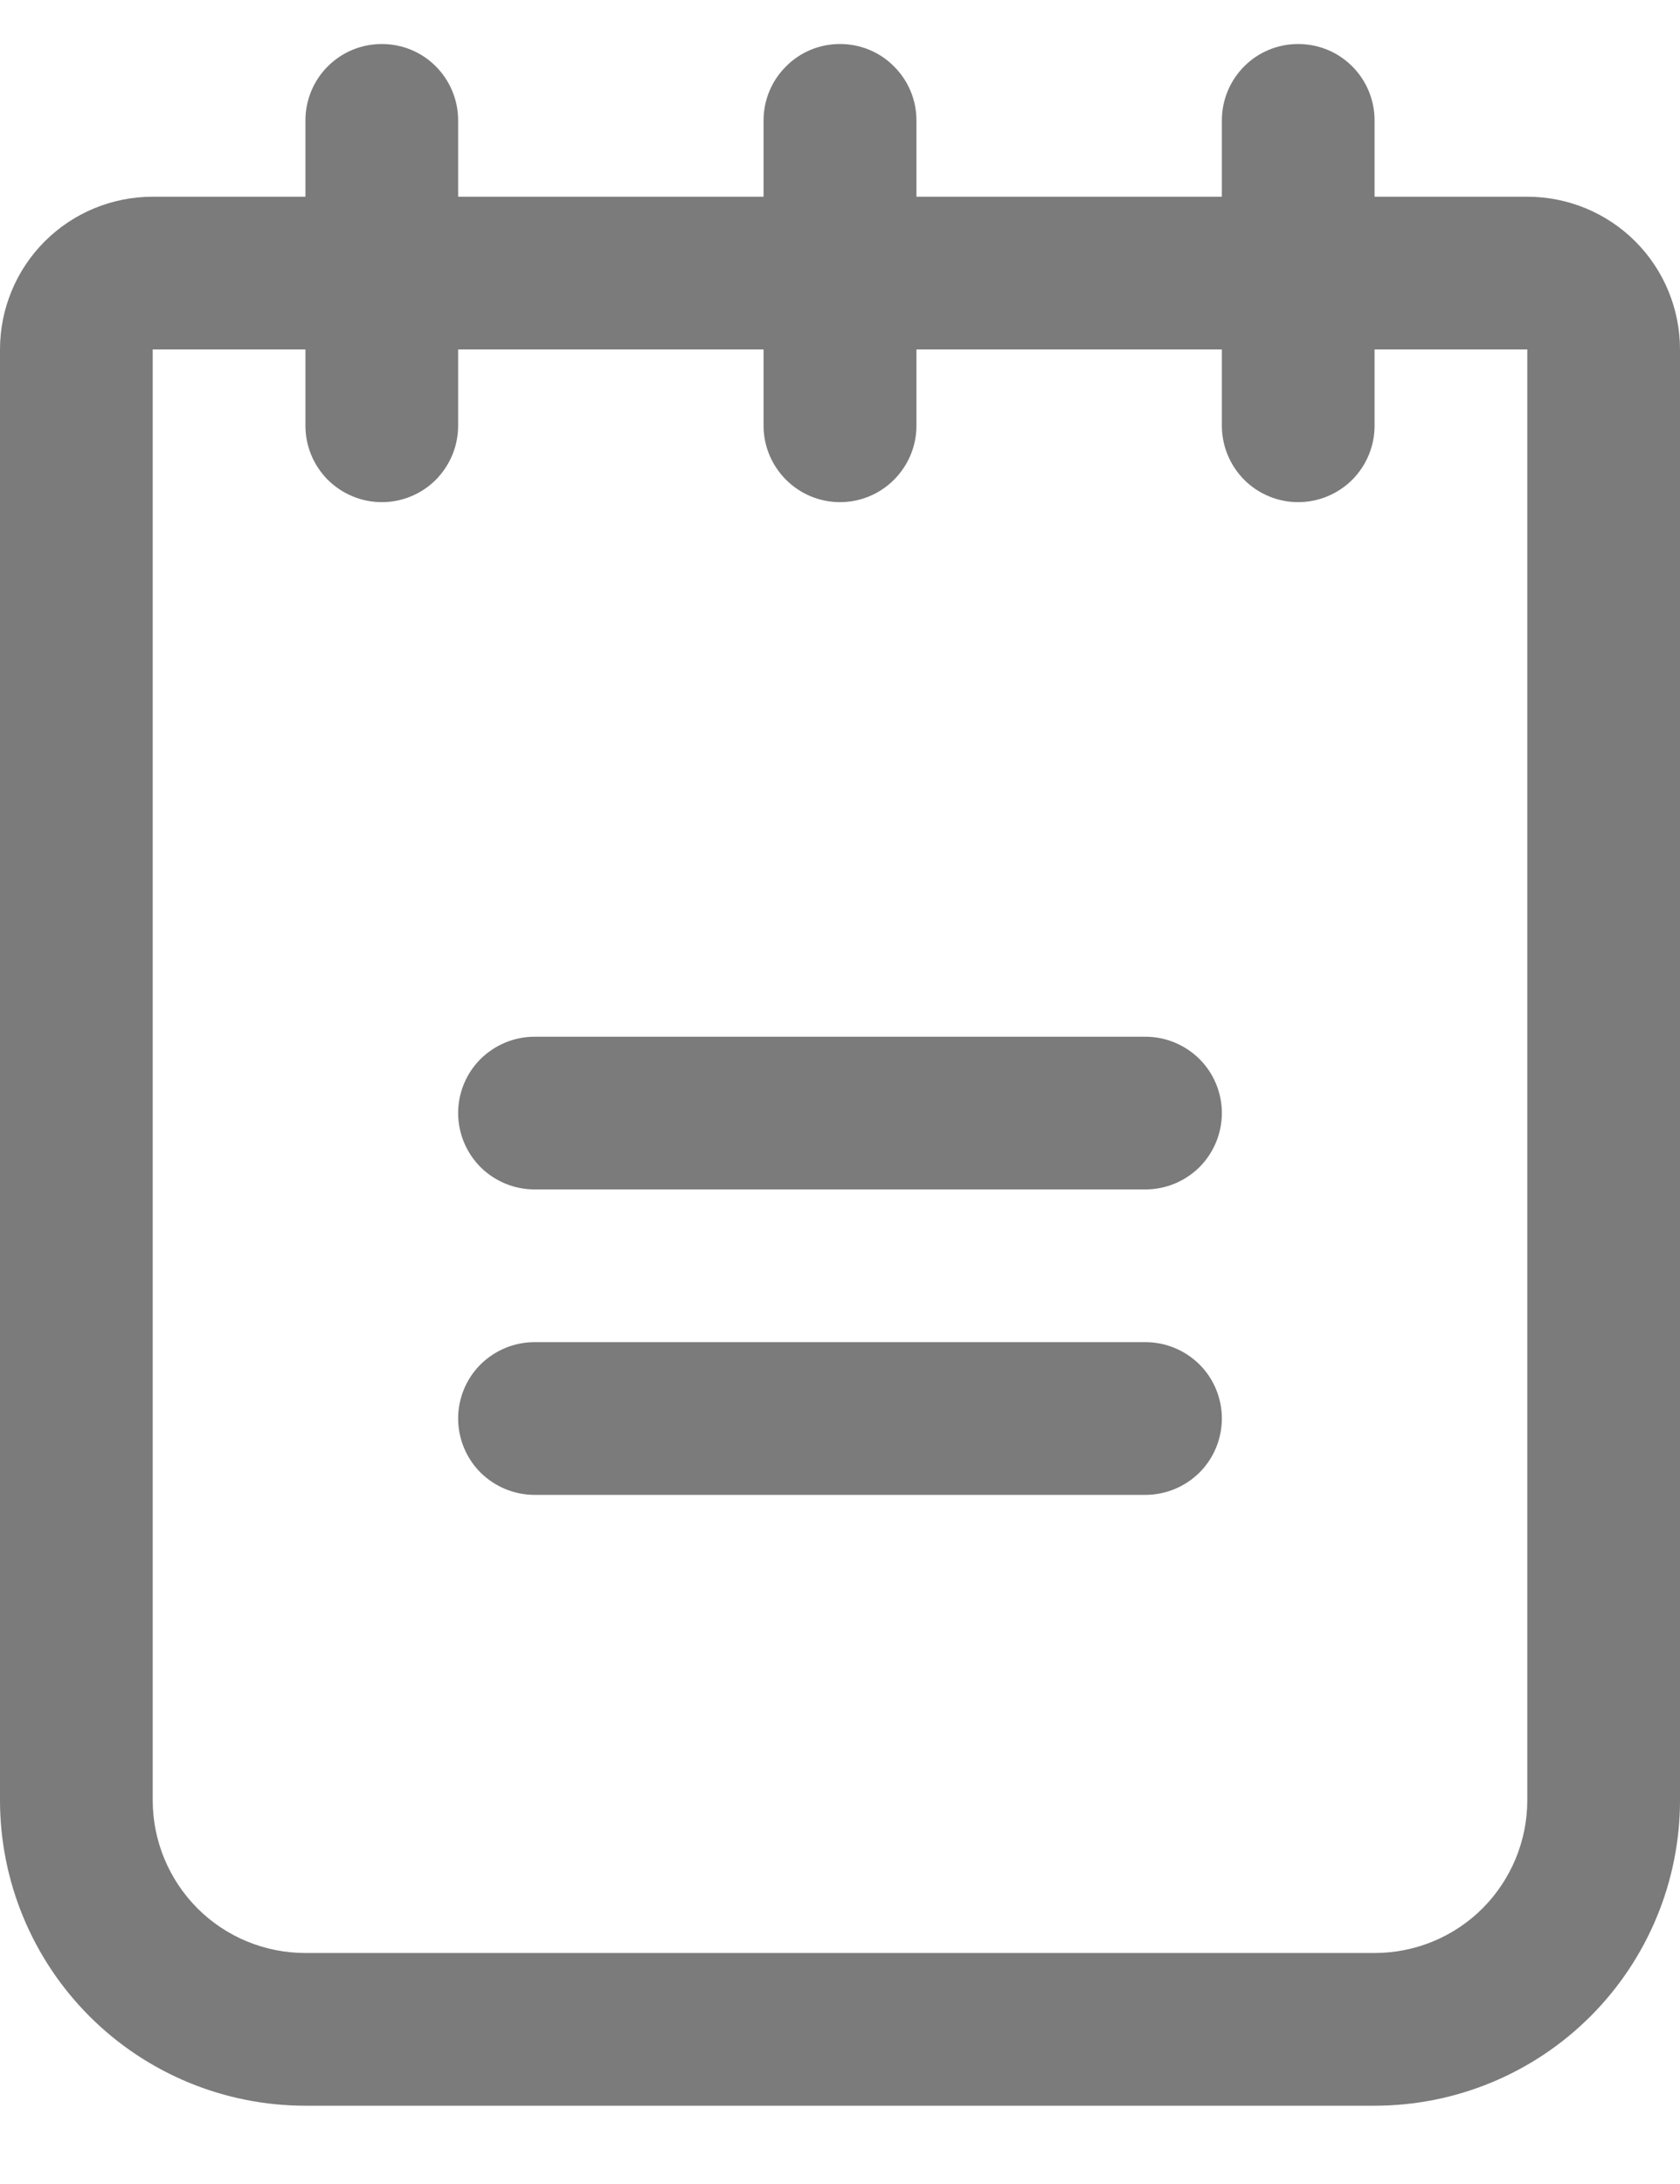 <svg width="10" height="13" viewBox="0 0 10 13" fill="none" xmlns="http://www.w3.org/2000/svg">
<path d="M7.273 6.625C7.273 6.746 7.225 6.861 7.14 6.947C7.054 7.032 6.939 7.08 6.818 7.08H3.182C3.061 7.08 2.946 7.032 2.86 6.947C2.775 6.861 2.727 6.746 2.727 6.625C2.727 6.505 2.775 6.389 2.86 6.304C2.946 6.219 3.061 6.171 3.182 6.171H6.818C6.939 6.171 7.054 6.219 7.14 6.304C7.225 6.389 7.273 6.505 7.273 6.625ZM6.818 7.989H3.182C3.061 7.989 2.946 8.037 2.86 8.122C2.775 8.207 2.727 8.323 2.727 8.443C2.727 8.564 2.775 8.68 2.86 8.765C2.946 8.85 3.061 8.898 3.182 8.898H6.818C6.939 8.898 7.054 8.85 7.14 8.765C7.225 8.68 7.273 8.564 7.273 8.443C7.273 8.323 7.225 8.207 7.14 8.122C7.054 8.037 6.939 7.989 6.818 7.989ZM10 2.08V10.716C10 11.198 9.808 11.661 9.467 12.002C9.126 12.343 8.664 12.534 8.182 12.534H1.818C1.336 12.534 0.874 12.343 0.533 12.002C0.192 11.661 0 11.198 0 10.716V2.08C0 1.839 0.096 1.607 0.266 1.437C0.437 1.266 0.668 1.171 0.909 1.171H1.818V0.716C1.818 0.596 1.866 0.48 1.951 0.395C2.037 0.309 2.152 0.262 2.273 0.262C2.393 0.262 2.509 0.309 2.594 0.395C2.679 0.48 2.727 0.596 2.727 0.716V1.171H4.545V0.716C4.545 0.596 4.593 0.48 4.679 0.395C4.764 0.309 4.879 0.262 5 0.262C5.121 0.262 5.236 0.309 5.321 0.395C5.407 0.48 5.455 0.596 5.455 0.716V1.171H7.273V0.716C7.273 0.596 7.321 0.48 7.406 0.395C7.491 0.309 7.607 0.262 7.727 0.262C7.848 0.262 7.963 0.309 8.049 0.395C8.134 0.48 8.182 0.596 8.182 0.716V1.171H9.091C9.332 1.171 9.563 1.266 9.734 1.437C9.904 1.607 10 1.839 10 2.08ZM9.091 2.08H8.182V2.534C8.182 2.655 8.134 2.77 8.049 2.856C7.963 2.941 7.848 2.989 7.727 2.989C7.607 2.989 7.491 2.941 7.406 2.856C7.321 2.77 7.273 2.655 7.273 2.534V2.08H5.455V2.534C5.455 2.655 5.407 2.77 5.321 2.856C5.236 2.941 5.121 2.989 5 2.989C4.879 2.989 4.764 2.941 4.679 2.856C4.593 2.77 4.545 2.655 4.545 2.534V2.08H2.727V2.534C2.727 2.655 2.679 2.77 2.594 2.856C2.509 2.941 2.393 2.989 2.273 2.989C2.152 2.989 2.037 2.941 1.951 2.856C1.866 2.77 1.818 2.655 1.818 2.534V2.08H0.909V10.716C0.909 10.957 1.005 11.188 1.175 11.359C1.346 11.53 1.577 11.625 1.818 11.625H8.182C8.423 11.625 8.654 11.53 8.825 11.359C8.995 11.188 9.091 10.957 9.091 10.716V2.08Z" fill="#7B7B7B"/>
</svg>
